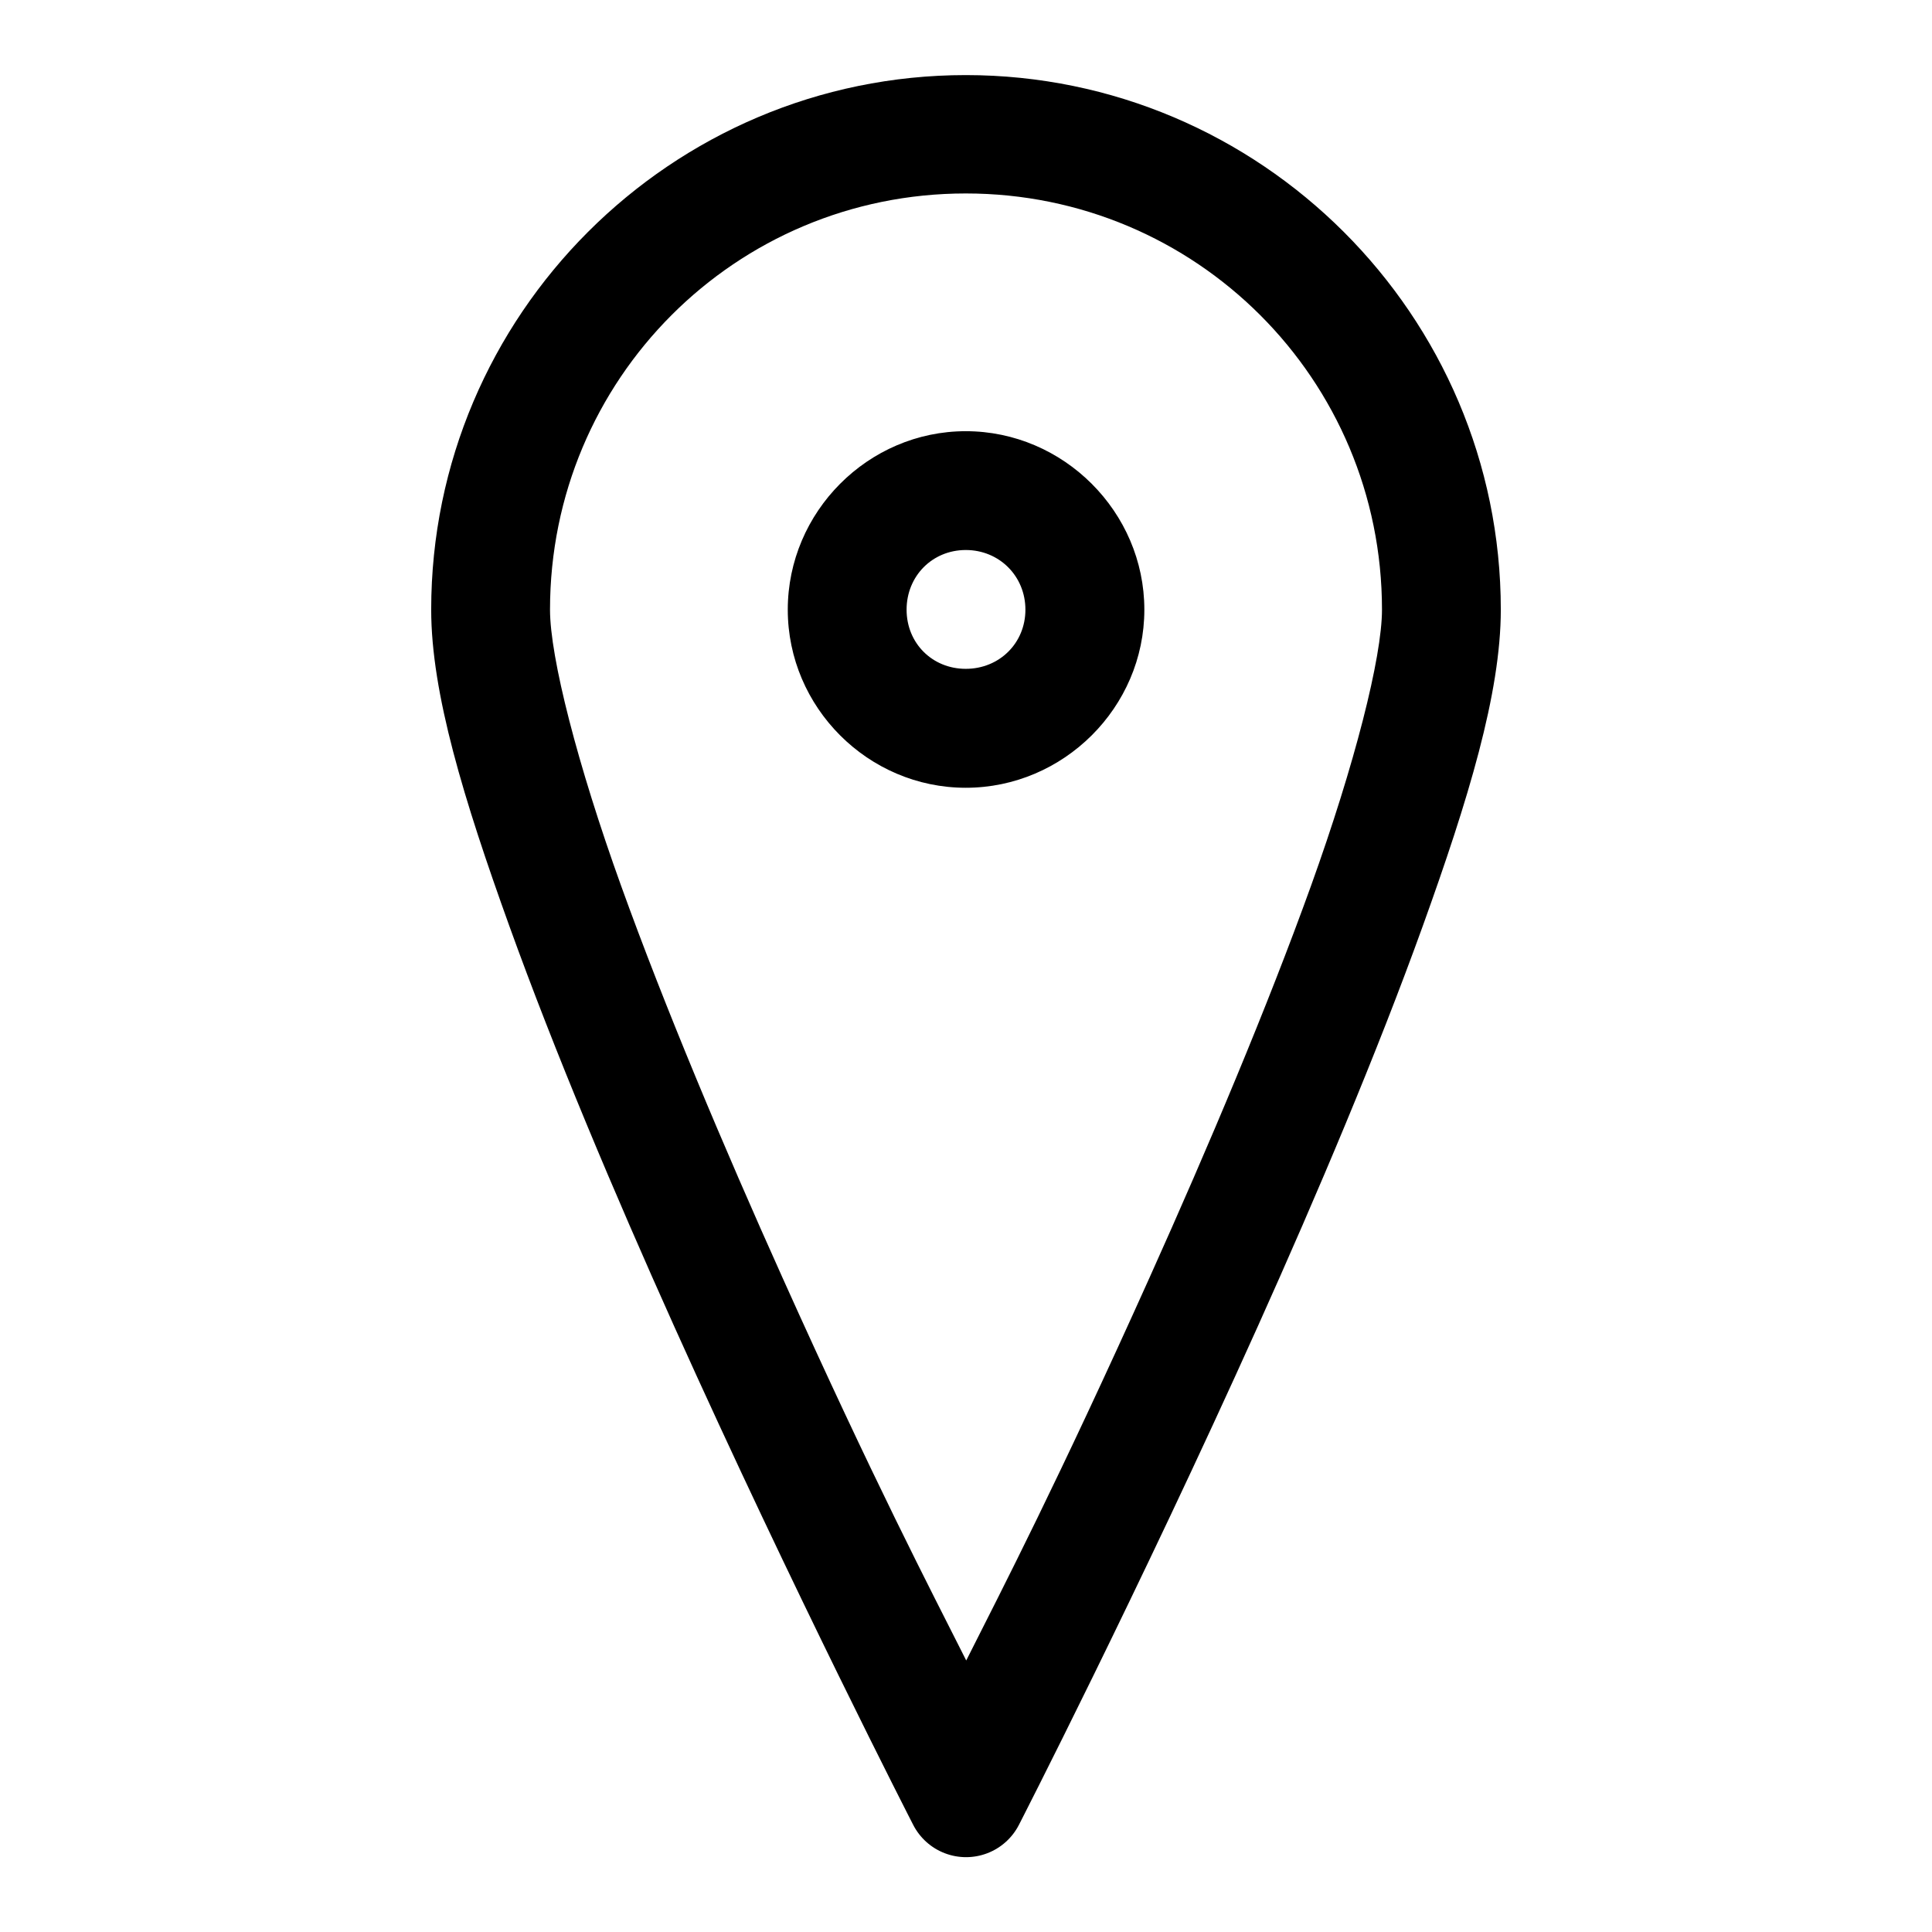 <?xml version="1.0" encoding="UTF-8"?>
<!-- Uploaded to: ICON Repo, www.svgrepo.com, Generator: ICON Repo Mixer Tools -->
<svg fill="#000000" width="800px" height="800px" version="1.1" viewBox="144 144 512 512" xmlns="http://www.w3.org/2000/svg">
 <path d="m399.94 163.9c-78.07 0-141.67 63.598-141.67 141.67 0 22.141 8.664 50.387 20.695 83.793 12.035 33.406 27.852 70.883 43.695 106.12 31.691 70.473 63.348 132.13 63.348 132.13 1.773 3.453 4.754 6.129 8.379 7.516s7.633 1.387 11.254 0c3.625-1.387 6.609-4.062 8.379-7.516 0 0 31.629-61.66 63.316-132.13 15.844-35.234 31.691-72.711 43.727-106.12 12.031-33.406 20.664-61.652 20.664-83.793 0-78.07-63.719-141.67-141.79-141.67zm0 31.367c61.051 0 110.3 49.246 110.3 110.3 0 12.637-7.238 41.059-18.82 73.215-11.582 32.152-27.129 68.992-42.773 103.78-24.293 54.027-38.926 82.324-48.586 101.48-9.648-19.137-24.402-47.426-48.707-101.48-15.645-34.789-31.16-71.629-42.742-103.78-11.582-32.156-18.852-60.578-18.852-73.215 0-61.055 49.125-110.3 110.18-110.3zm0 63.004c-25.898 0-47.172 21.395-47.172 47.297 0 25.898 21.273 47.199 47.172 47.199s47.324-21.301 47.324-47.199c0-25.902-21.426-47.297-47.324-47.297zm0 31.488c8.883 0 15.805 6.926 15.805 15.809 0 8.879-6.922 15.68-15.805 15.68s-15.684-6.801-15.684-15.68c0-8.883 6.801-15.809 15.684-15.809z"/>
</svg>